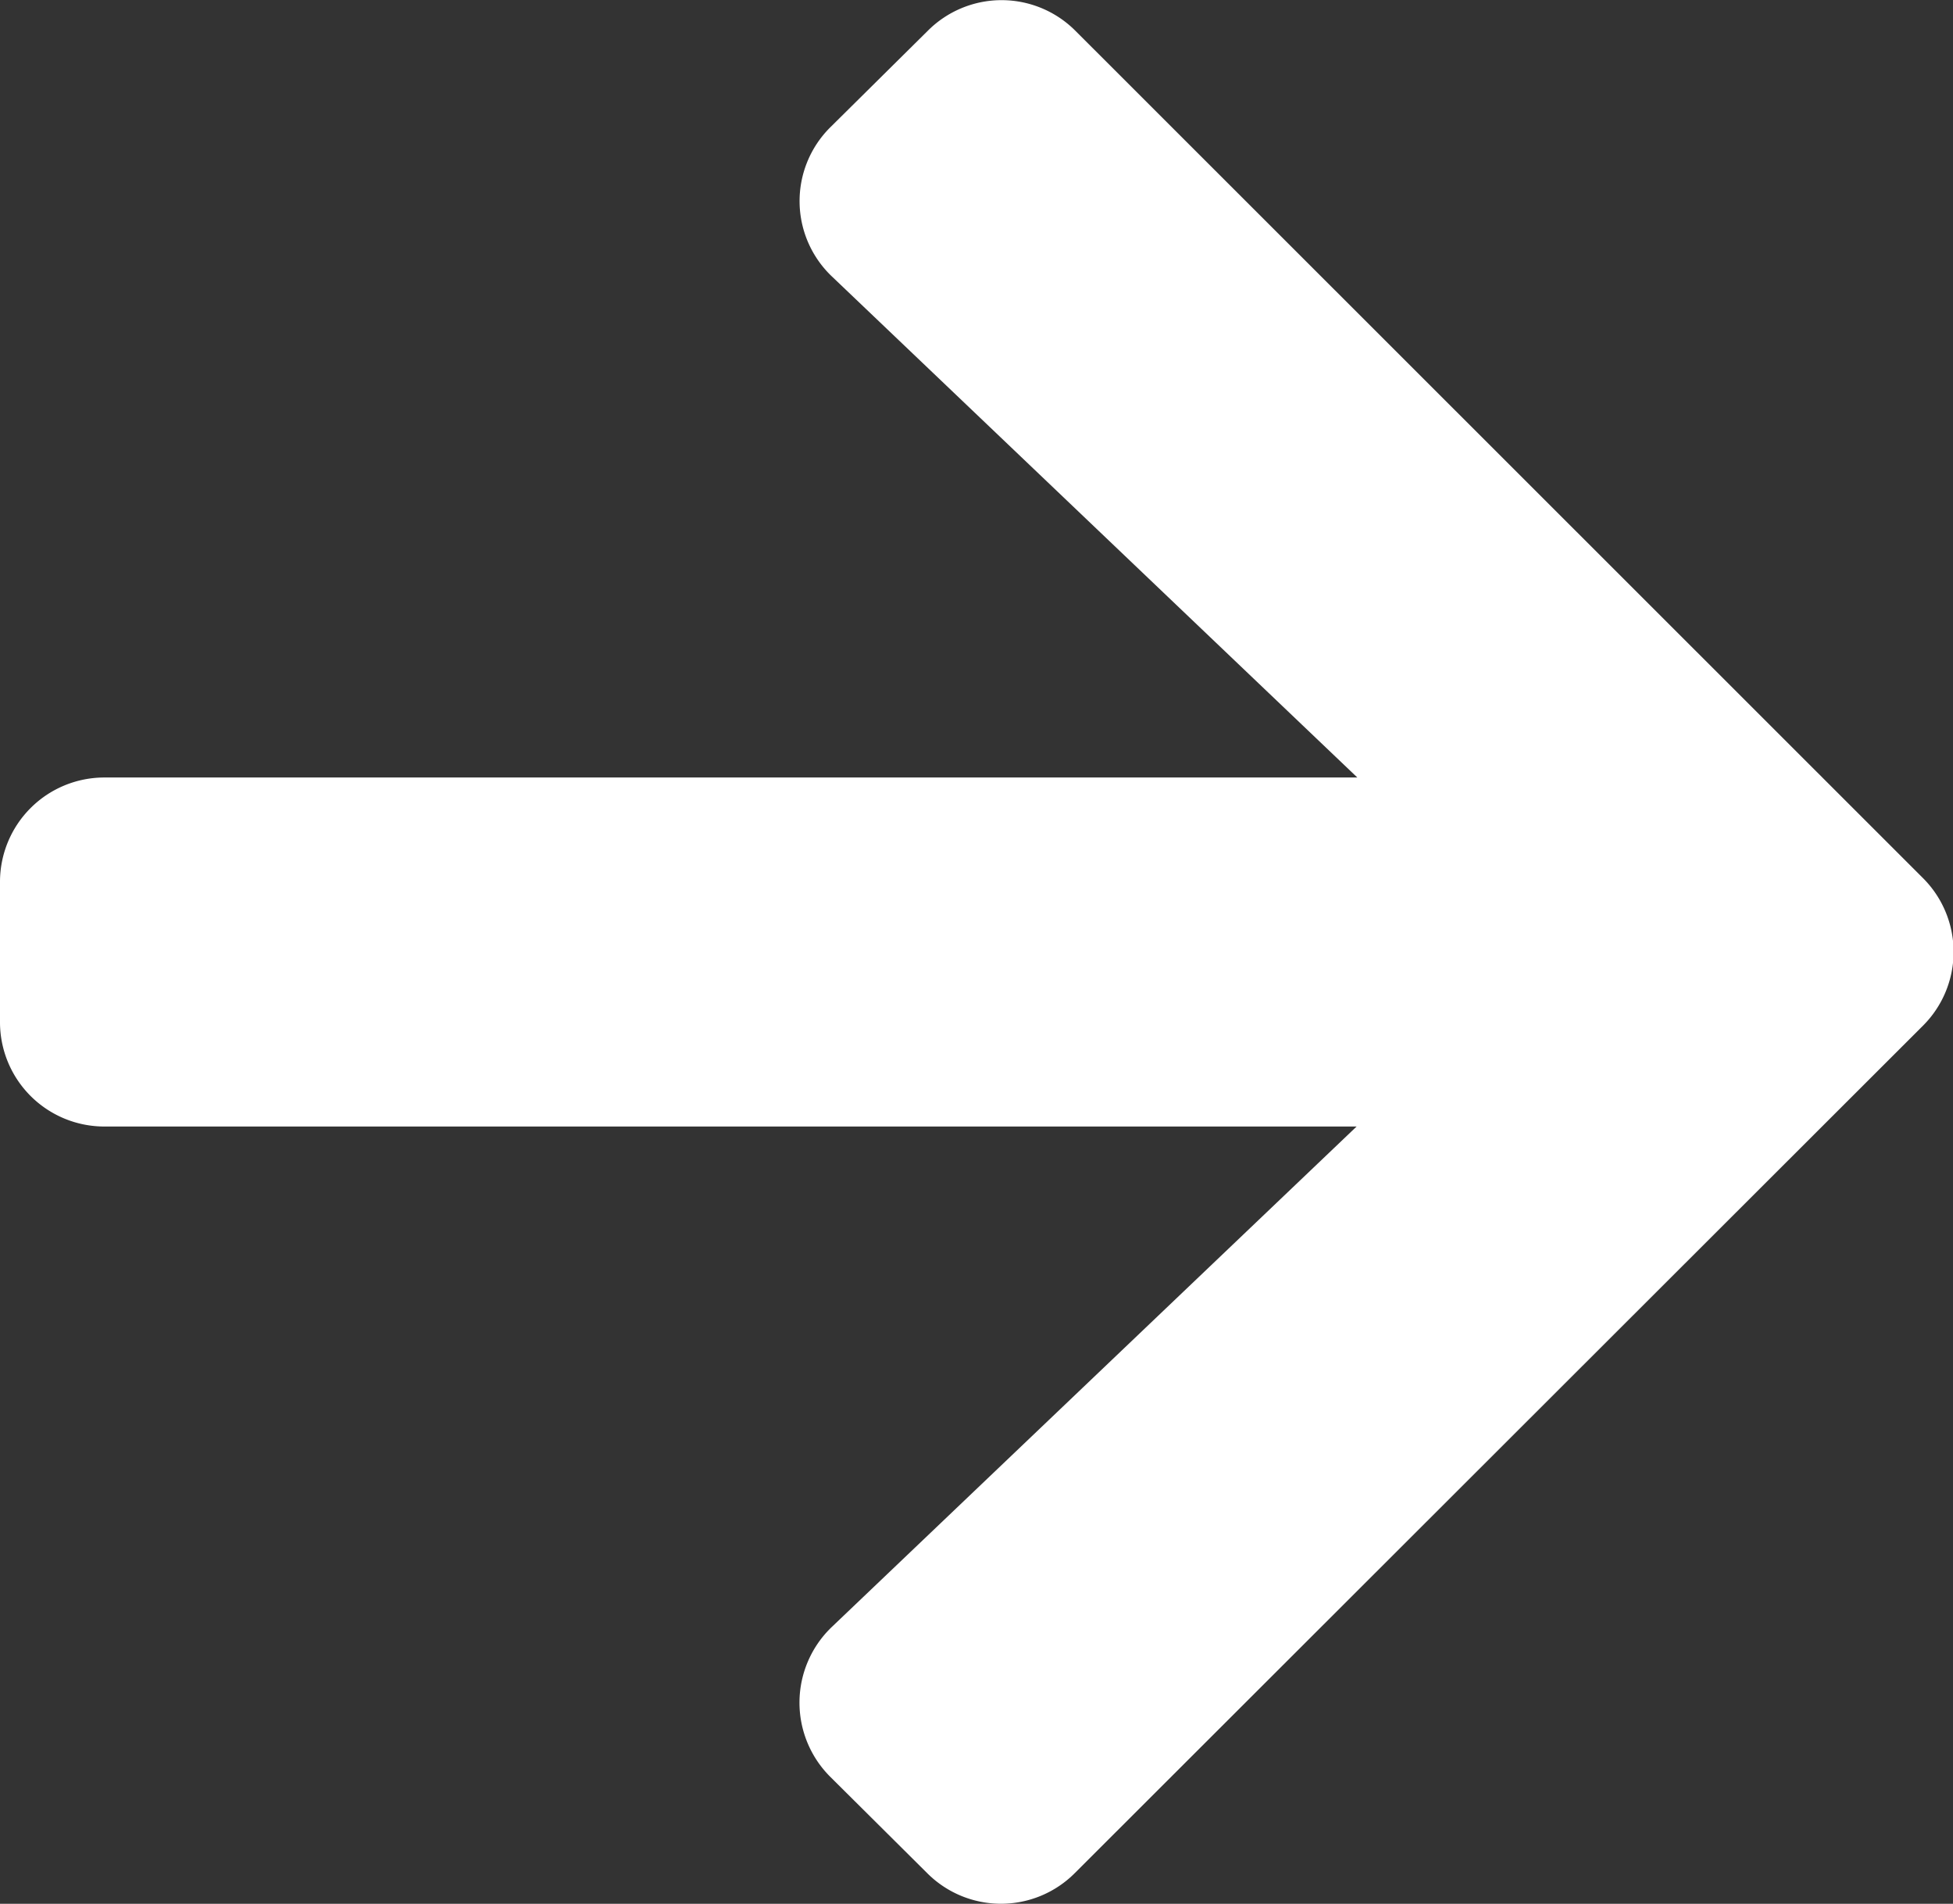 <svg xmlns="http://www.w3.org/2000/svg" width="16" height="15.595" viewBox="0 0 16 15.595">
  <rect x="0" y="0" width="16" height="15.595" fill="#333333" stroke="none"/>
  <path id="icon_arrow_left" d="M6.8,3.692,7.6,2.9a.854.854,0,0,1,1.211,0l6.942,6.939a.854.854,0,0,1,0,1.211L8.806,17.99a.854.854,0,0,1-1.211,0L6.8,17.2a.858.858,0,0,1,.014-1.225l4.3-4.1H.857A.855.855,0,0,1,0,11.016V9.873a.855.855,0,0,1,.857-.857H11.12l-4.3-4.1A.852.852,0,0,1,6.8,3.692Z" transform="translate(0 -2.647)" fill="#fff"/>
</svg>
